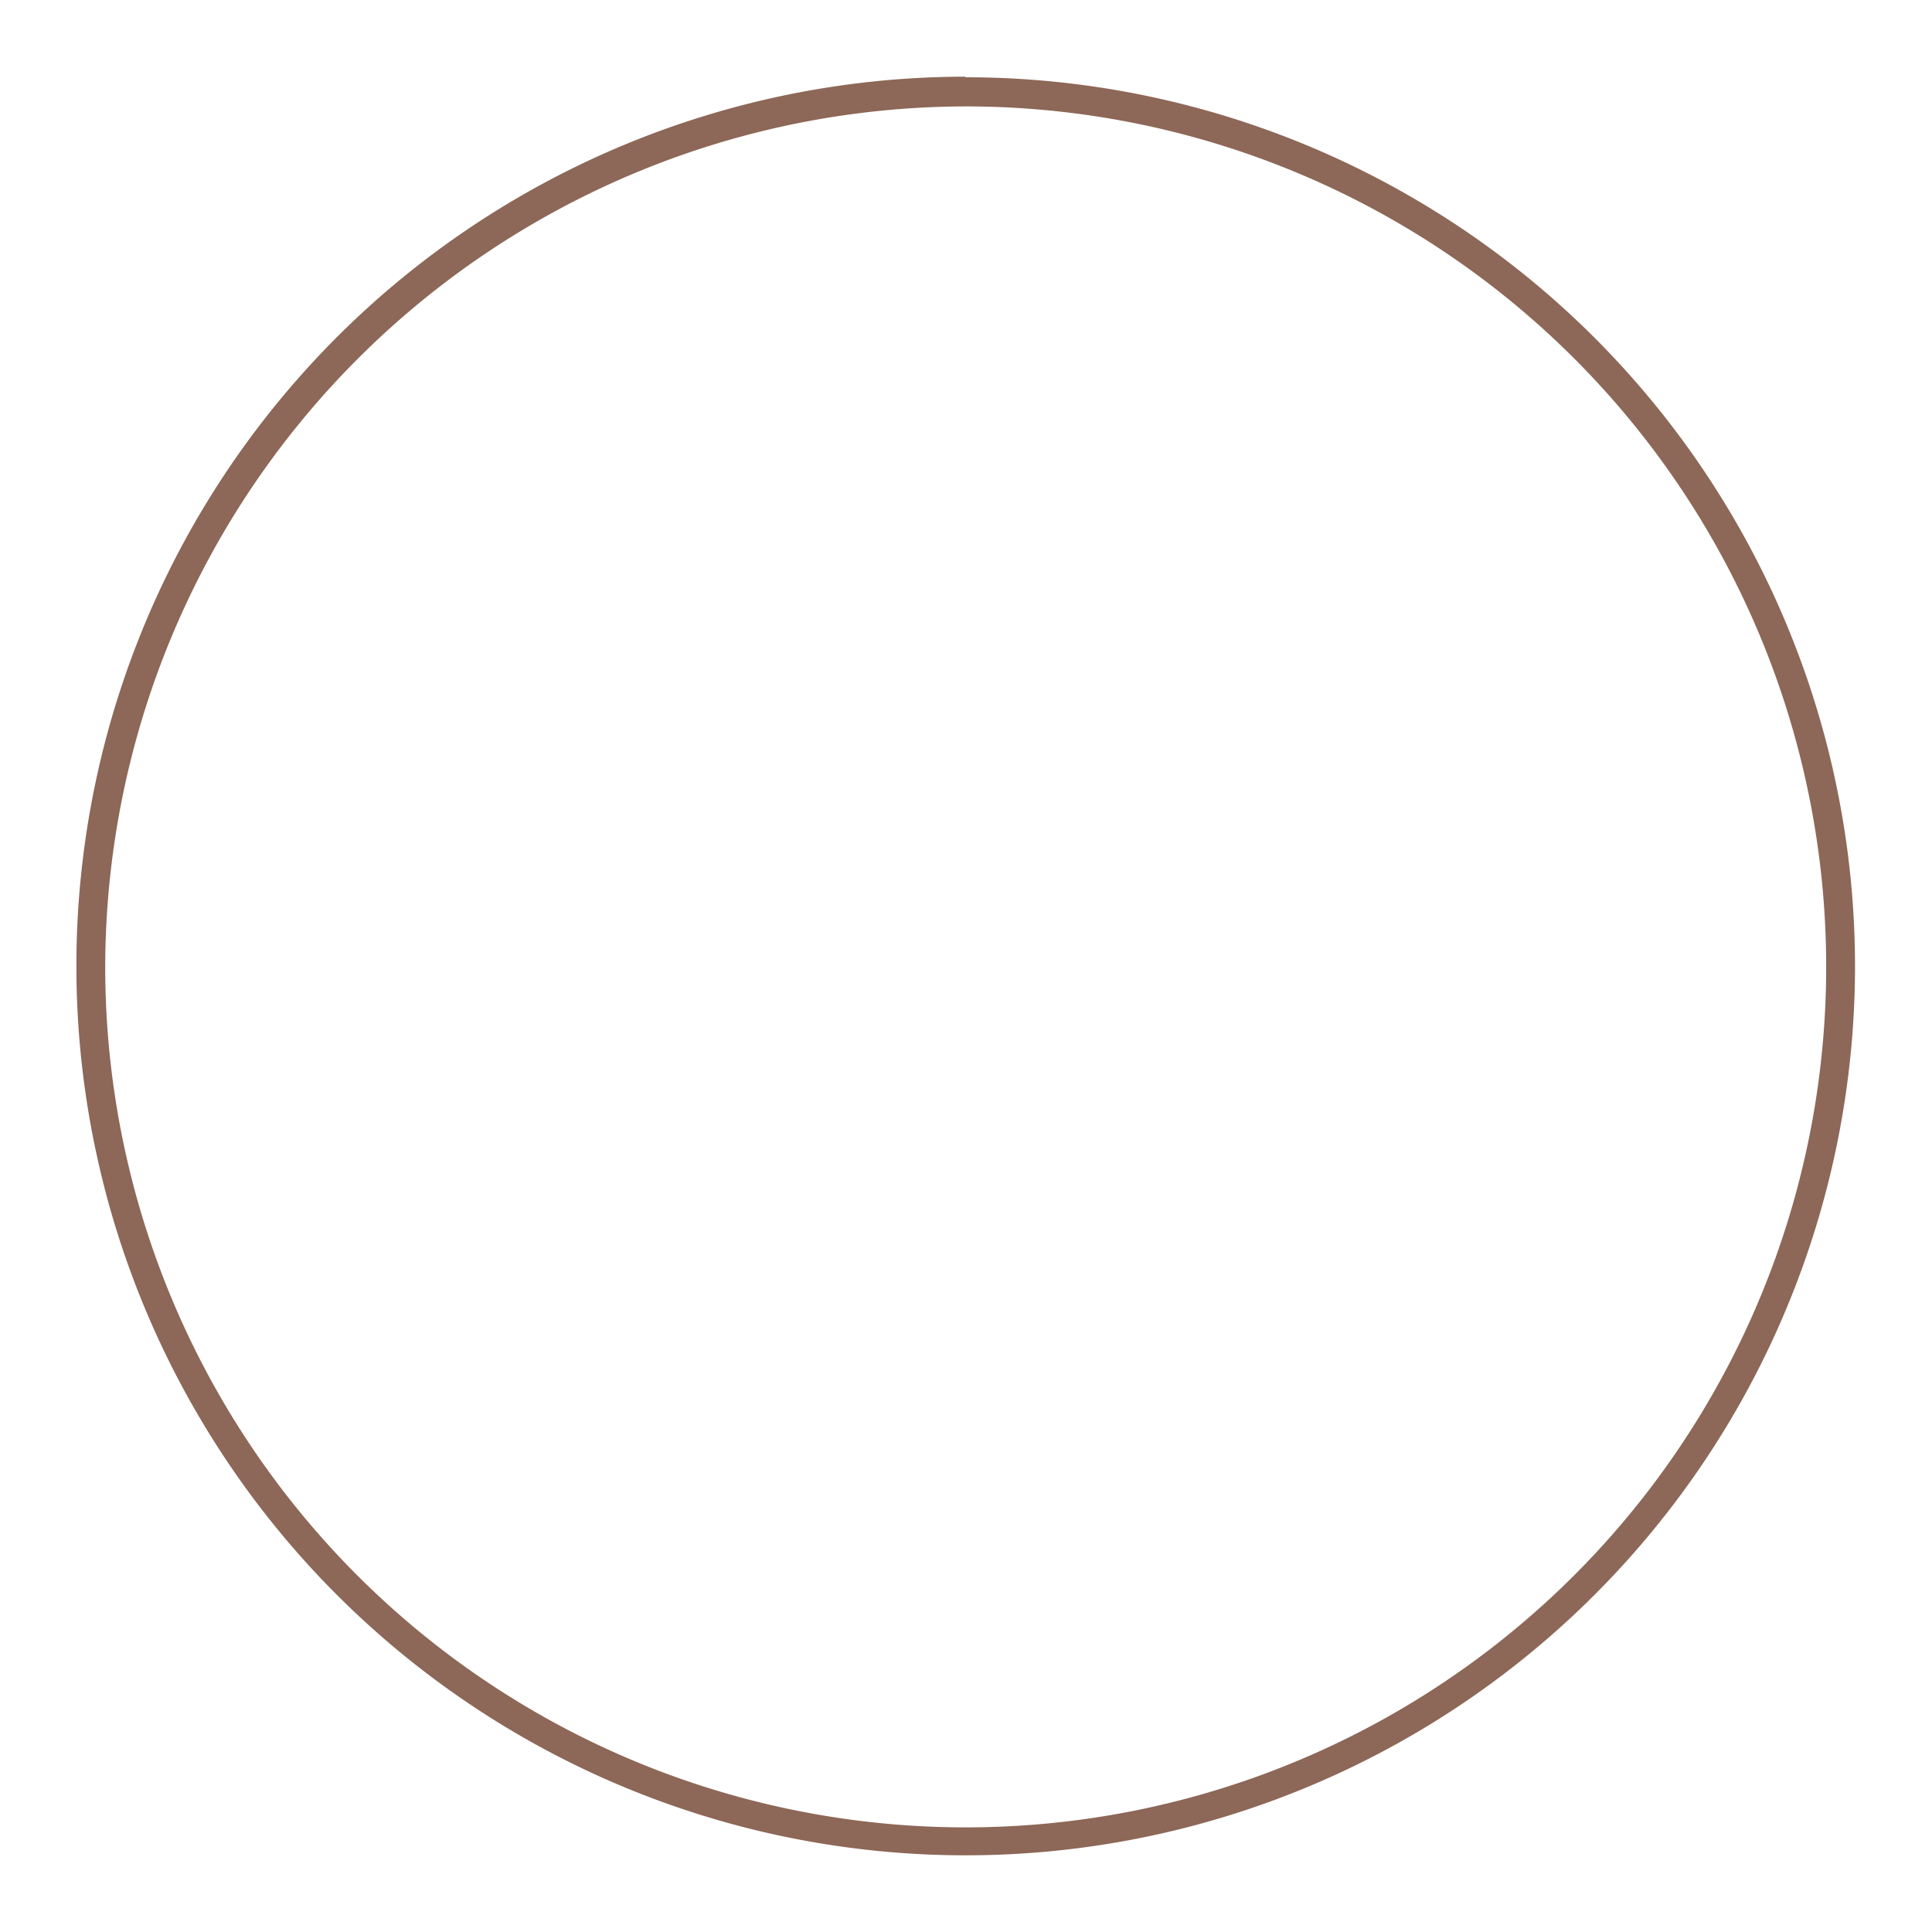 <svg id="Layer_1" data-name="Layer 1" xmlns="http://www.w3.org/2000/svg" viewBox="0 0 65 65"><defs><style>.cls-1{fill:#8d6757;}</style></defs><title>_assets</title><path class="cls-1" d="M32.48,3.58A28.95,28.95,0,1,1,3.54,32.52,29,29,0,0,1,32.48,3.58m0-1A29.92,29.92,0,1,0,62.41,32.52,29.92,29.92,0,0,0,32.48,2.6Z"/></svg>